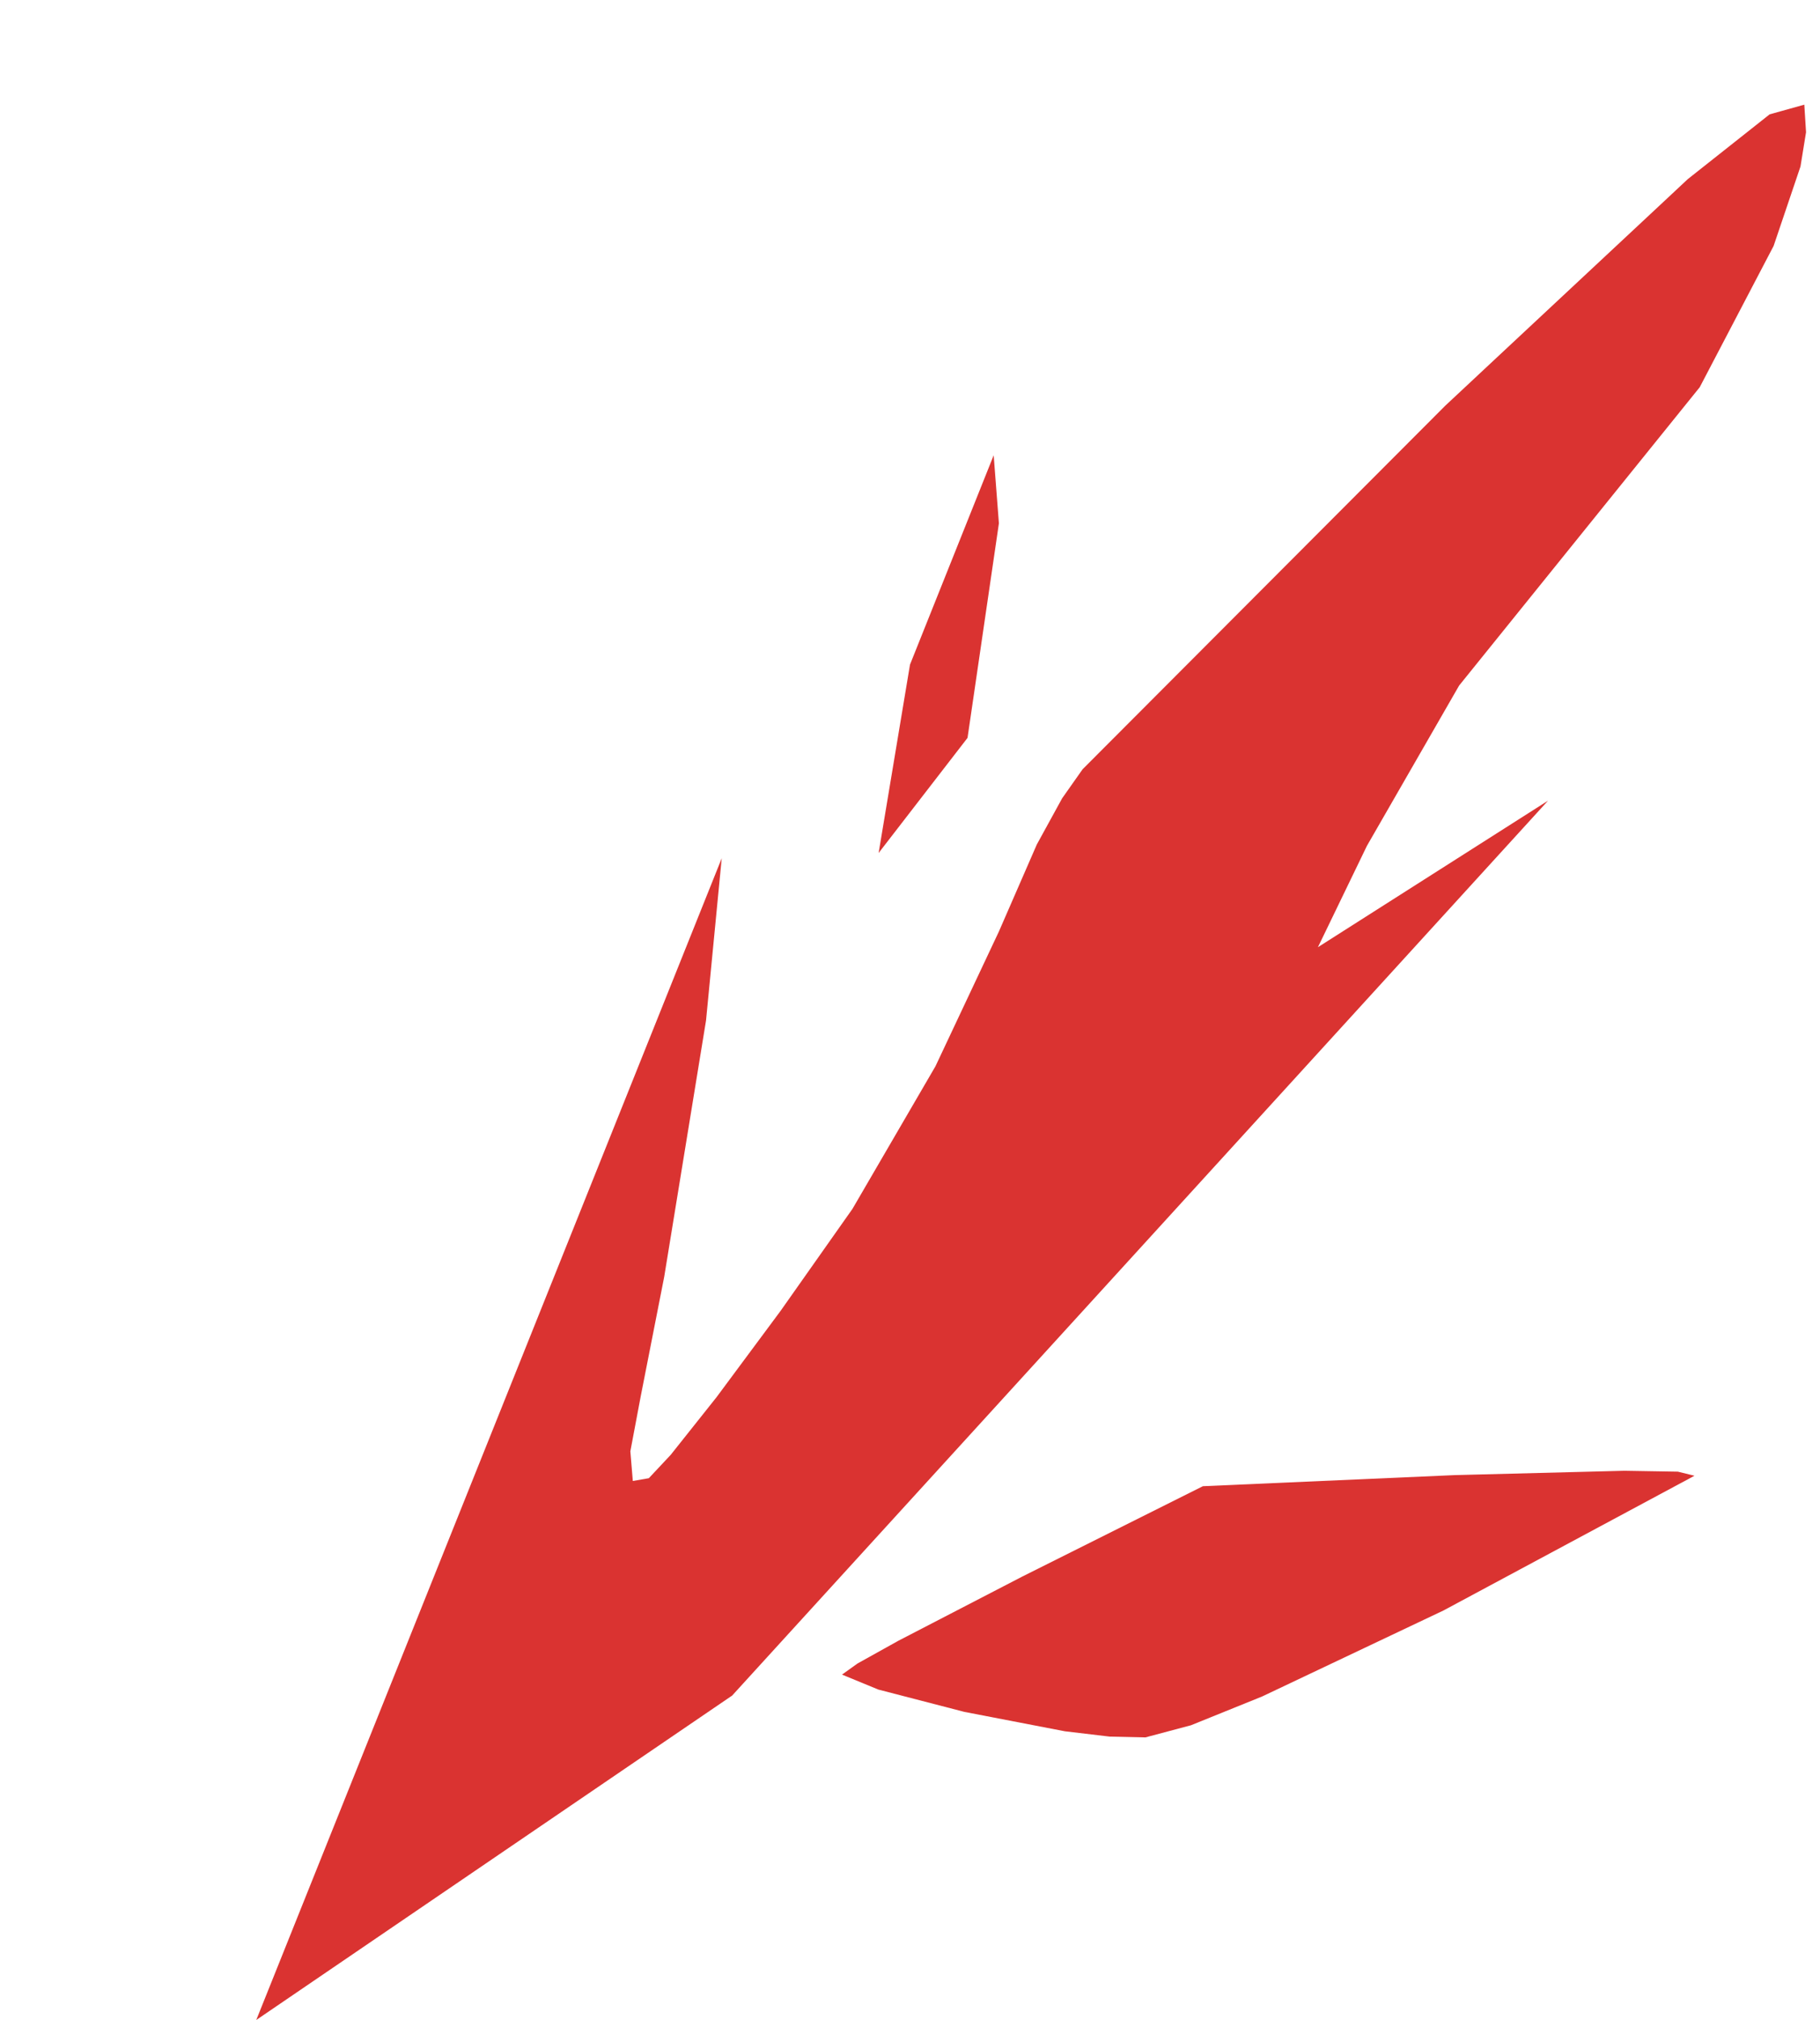 <svg x="4.9" y="0.8" viewBox="0 0 34.8 38.6" xmlns="http://www.w3.org/2000/svg">
	<path d="M 17.4,12.7 L 19.1,10 19,8.7 Z M 19.1,10 L 16.8,16.3 18.5,14.1 Z M 16.8,16.3 L 19.1,10 17.4,12.7 Z " style="fill:#DA3331;fill-opacity:1;" />
	<path d="M 13.8,16.4 L 12.7,24.4 13.5,19.5 Z M 19.1,17.8 L 20.309,15.255 19.825,16.137 Z M 20.309,15.255 L 27.637,7.75 20.7,14.7 Z M 27.637,7.75 L 33.837,2.185 32.273,3.422 Z M 33.837,2.185 L 34.533,2.527 34.5,2 Z M 34.533,2.527 L 33.913,4.7 34.427,3.181 Z M 33.913,4.7 L 27.9,13.1 32.5,7.4 Z M 25.2,18.1 L 14,32.4 29.6,15.3 Z M 13.8,16.4 L 12.25,26.688 12.7,24.4 Z M 17.887,20.375 L 20.309,15.255 19.1,17.8 Z M 20.309,15.255 L 33.837,2.185 27.637,7.75 Z M 33.837,2.185 L 33.913,4.7 34.533,2.527 Z M 26.137,16.163 L 14,32.4 25.2,18.1 Z M 13.8,16.4 L 12.053,27.733 12.25,26.688 Z M 17.887,20.375 L 33.837,2.185 20.309,15.255 Z M 33.837,2.185 L 27.9,13.1 33.913,4.7 Z M 27.9,13.1 L 14,32.4 26.137,16.163 Z M 16.3,23.1 L 33.837,2.185 17.887,20.375 Z M 33.837,2.185 L 14,32.4 27.9,13.1 Z M 14.925,25.05 L 33.837,2.185 16.3,23.1 Z M 33.837,2.185 L 4.9,38.6 14,32.4 Z M 13.7,26.7 L 33.837,2.185 14.925,25.05 Z M 12.825,27.8 L 33.837,2.185 13.7,26.7 Z M 12.825,27.8 L 4.9,38.6 33.837,2.185 Z M 12.406,28.247 L 4.9,38.6 12.825,27.8 Z M 12.1,28.3 L 4.9,38.6 12.406,28.247 Z M 12.053,27.733 L 4.9,38.6 12.1,28.3 Z M 13.8,16.4 L 4.9,38.6 12.053,27.733 Z " style="fill:#DA3331;fill-opacity:1;" />
	<path d="M 19.55,30.125 L 27.812,28.188 23,28.4 Z M 27.812,28.188 L 32.082,28.122 31.058,28.105 Z M 32.082,28.122 L 27.6,30.775 32.4,28.2 Z M 27.6,30.775 L 22.77,32.969 24.131,32.419 Z M 22.77,32.969 L 21.22,33.185 21.9,33.2 Z M 21.22,33.185 L 18.438,32.712 20.361,33.083 Z M 18.438,32.712 L 16.1,32 16.795,32.286 Z M 16.1,32 L 17.178,31.353 16.396,31.788 Z M 17.178,31.353 L 27.812,28.188 19.55,30.125 Z M 27.812,28.188 L 27.6,30.775 32.082,28.122 Z M 27.6,30.775 L 21.22,33.185 22.77,32.969 Z M 21.22,33.185 L 16.1,32 18.438,32.712 Z M 16.1,32 L 27.812,28.188 17.178,31.353 Z M 27.812,28.188 L 21.22,33.185 27.6,30.775 Z M 21.22,33.185 L 27.812,28.188 16.1,32 Z " style="fill:#DA3331;fill-opacity:1;" />
</svg>
